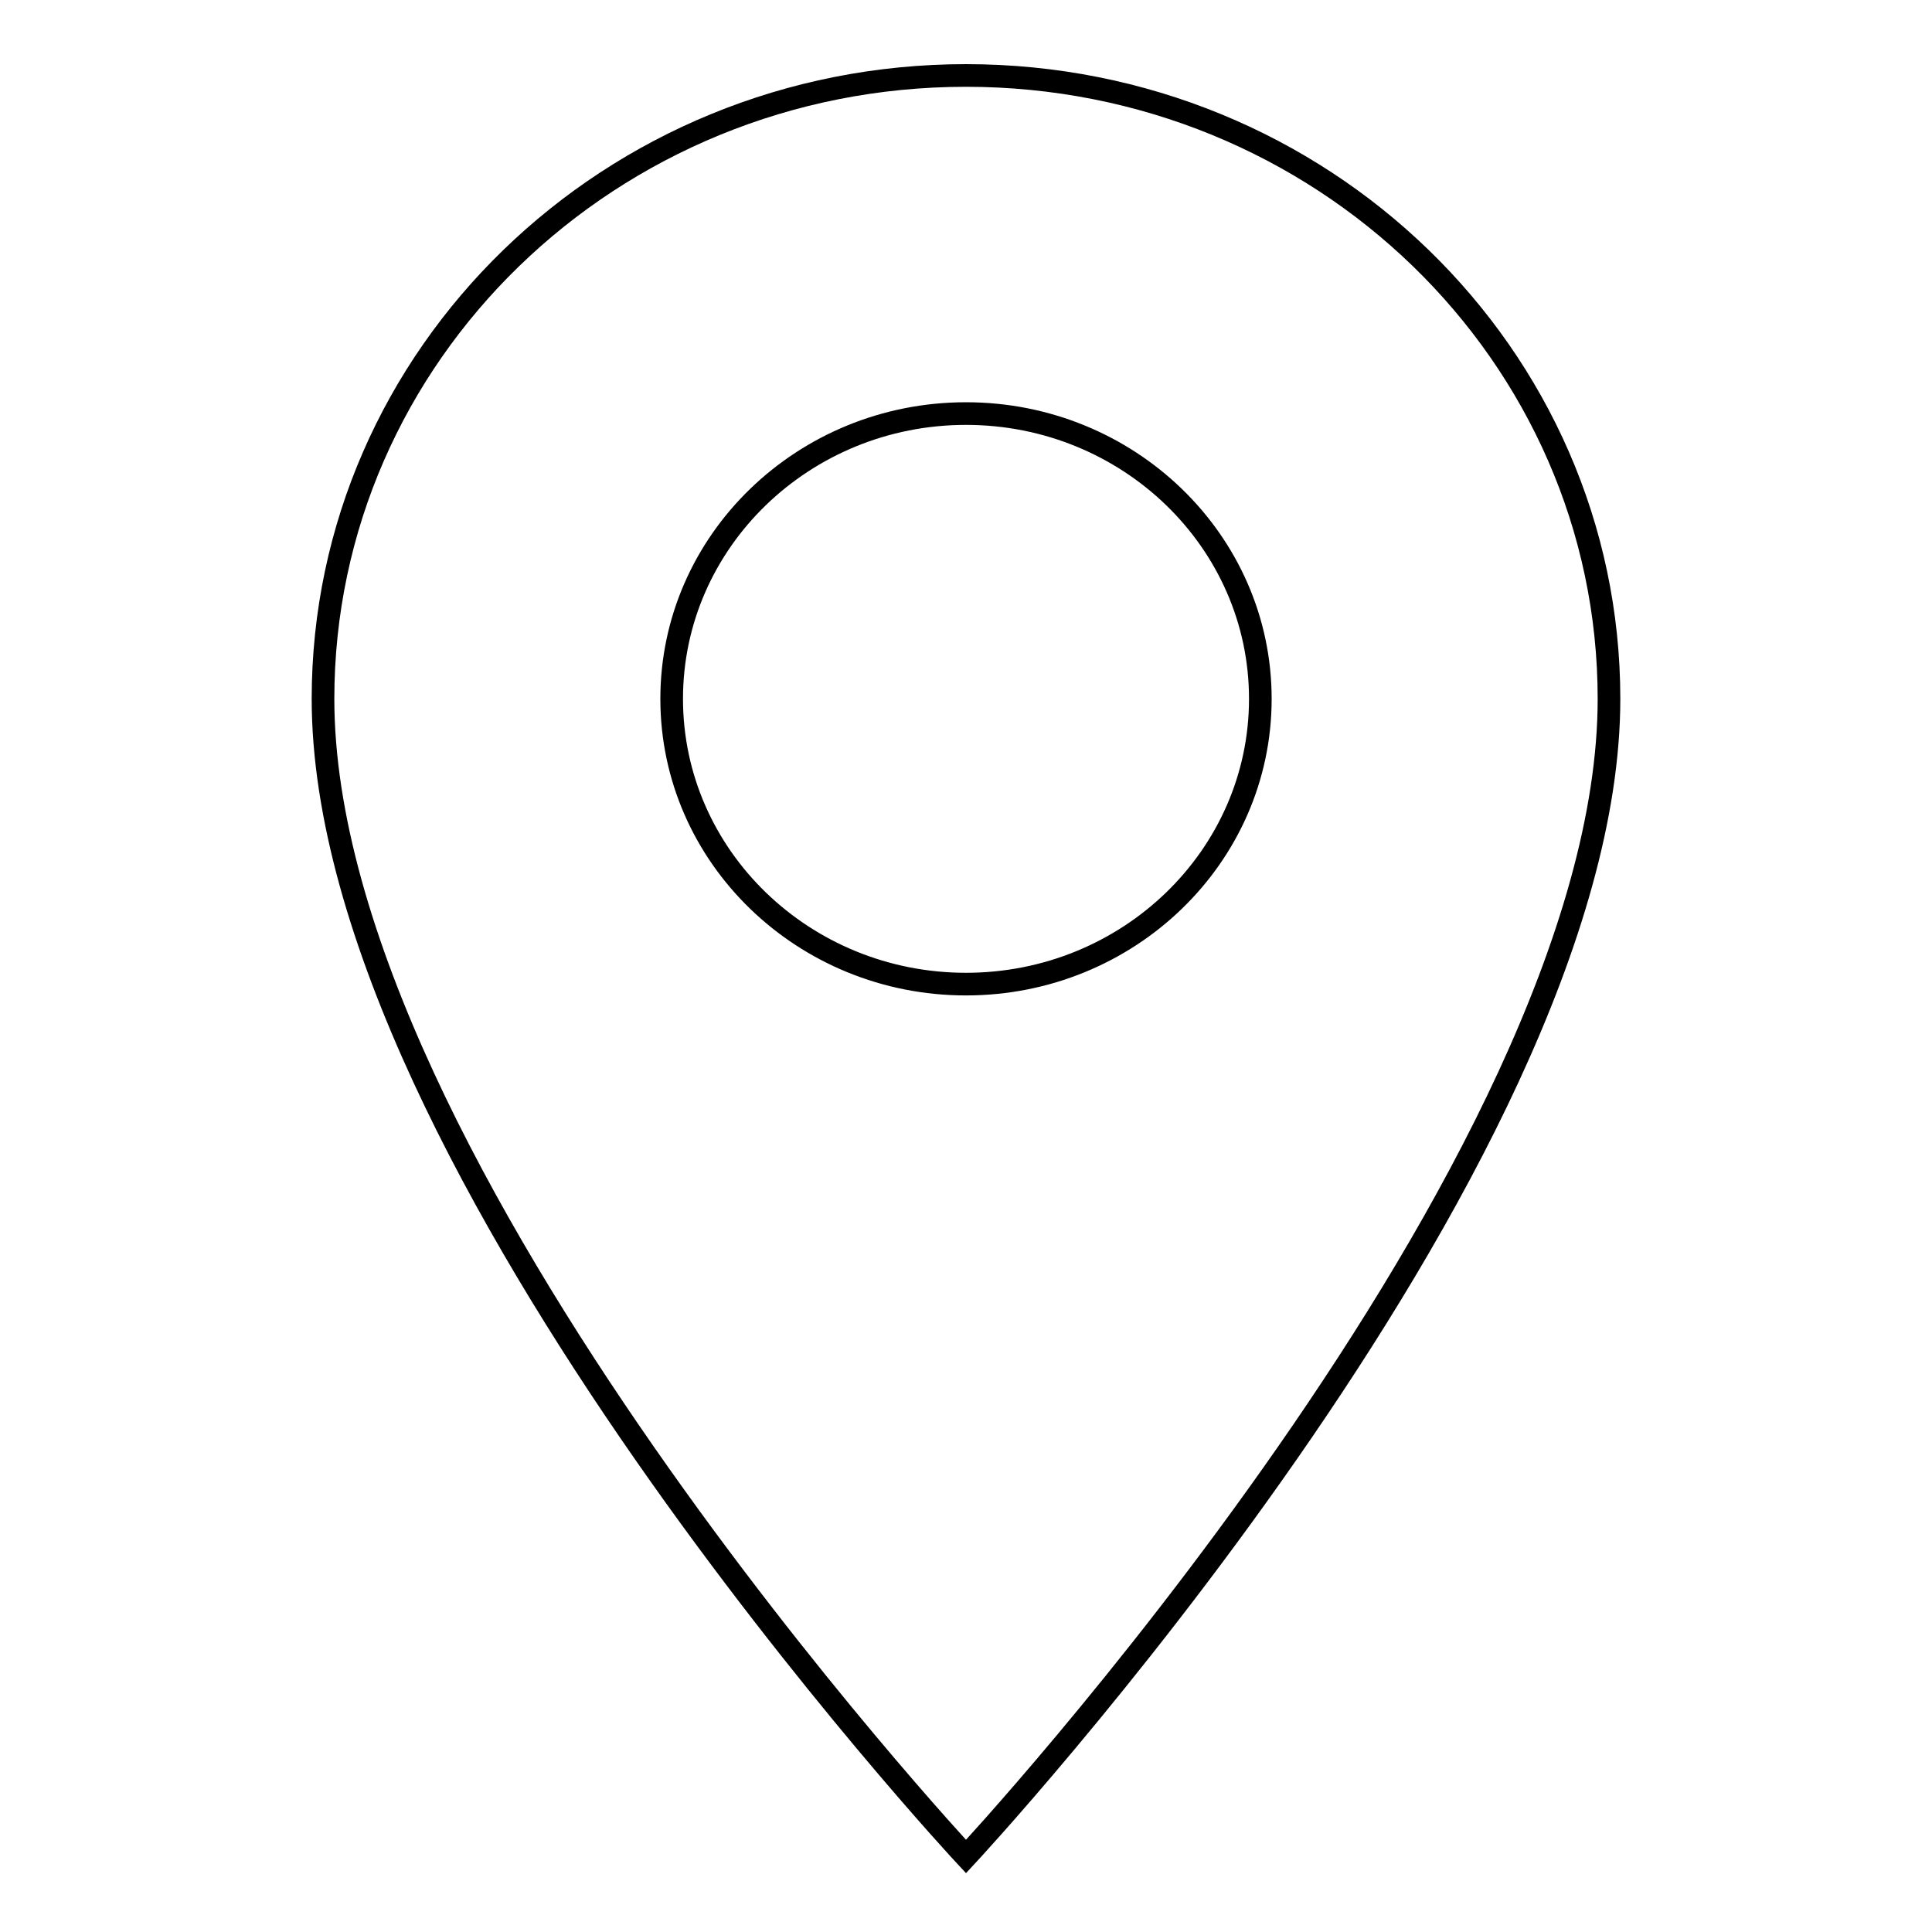 <?xml version="1.0" encoding="utf-8"?>
<!-- Svg Vector Icons : http://www.onlinewebfonts.com/icon -->
<!DOCTYPE svg PUBLIC "-//W3C//DTD SVG 1.1//EN" "http://www.w3.org/Graphics/SVG/1.1/DTD/svg11.dtd">
<svg version="1.1" xmlns="http://www.w3.org/2000/svg" xmlns:xlink="http://www.w3.org/1999/xlink" x="0px" y="0px" viewBox="0 0 256 256" enable-background="new 0 0 256 256" xml:space="preserve">
<g><g><path stroke-width="3" fill-opacity="0" stroke="#000000"  d="M128,10c-47.1,0-85.2,37-85.2,82.6c0,62,85.2,153.4,85.2,153.4s85.2-91.5,85.2-153.4C213.2,47,175.1,10,128,10z M128,130.4c-21.5,0-39-16.9-39-37.8c0-20.9,17.5-37.8,39-37.8c21.5,0,39,16.9,39,37.8C167,113.5,149.5,130.4,128,130.4z"/></g></g>
</svg>